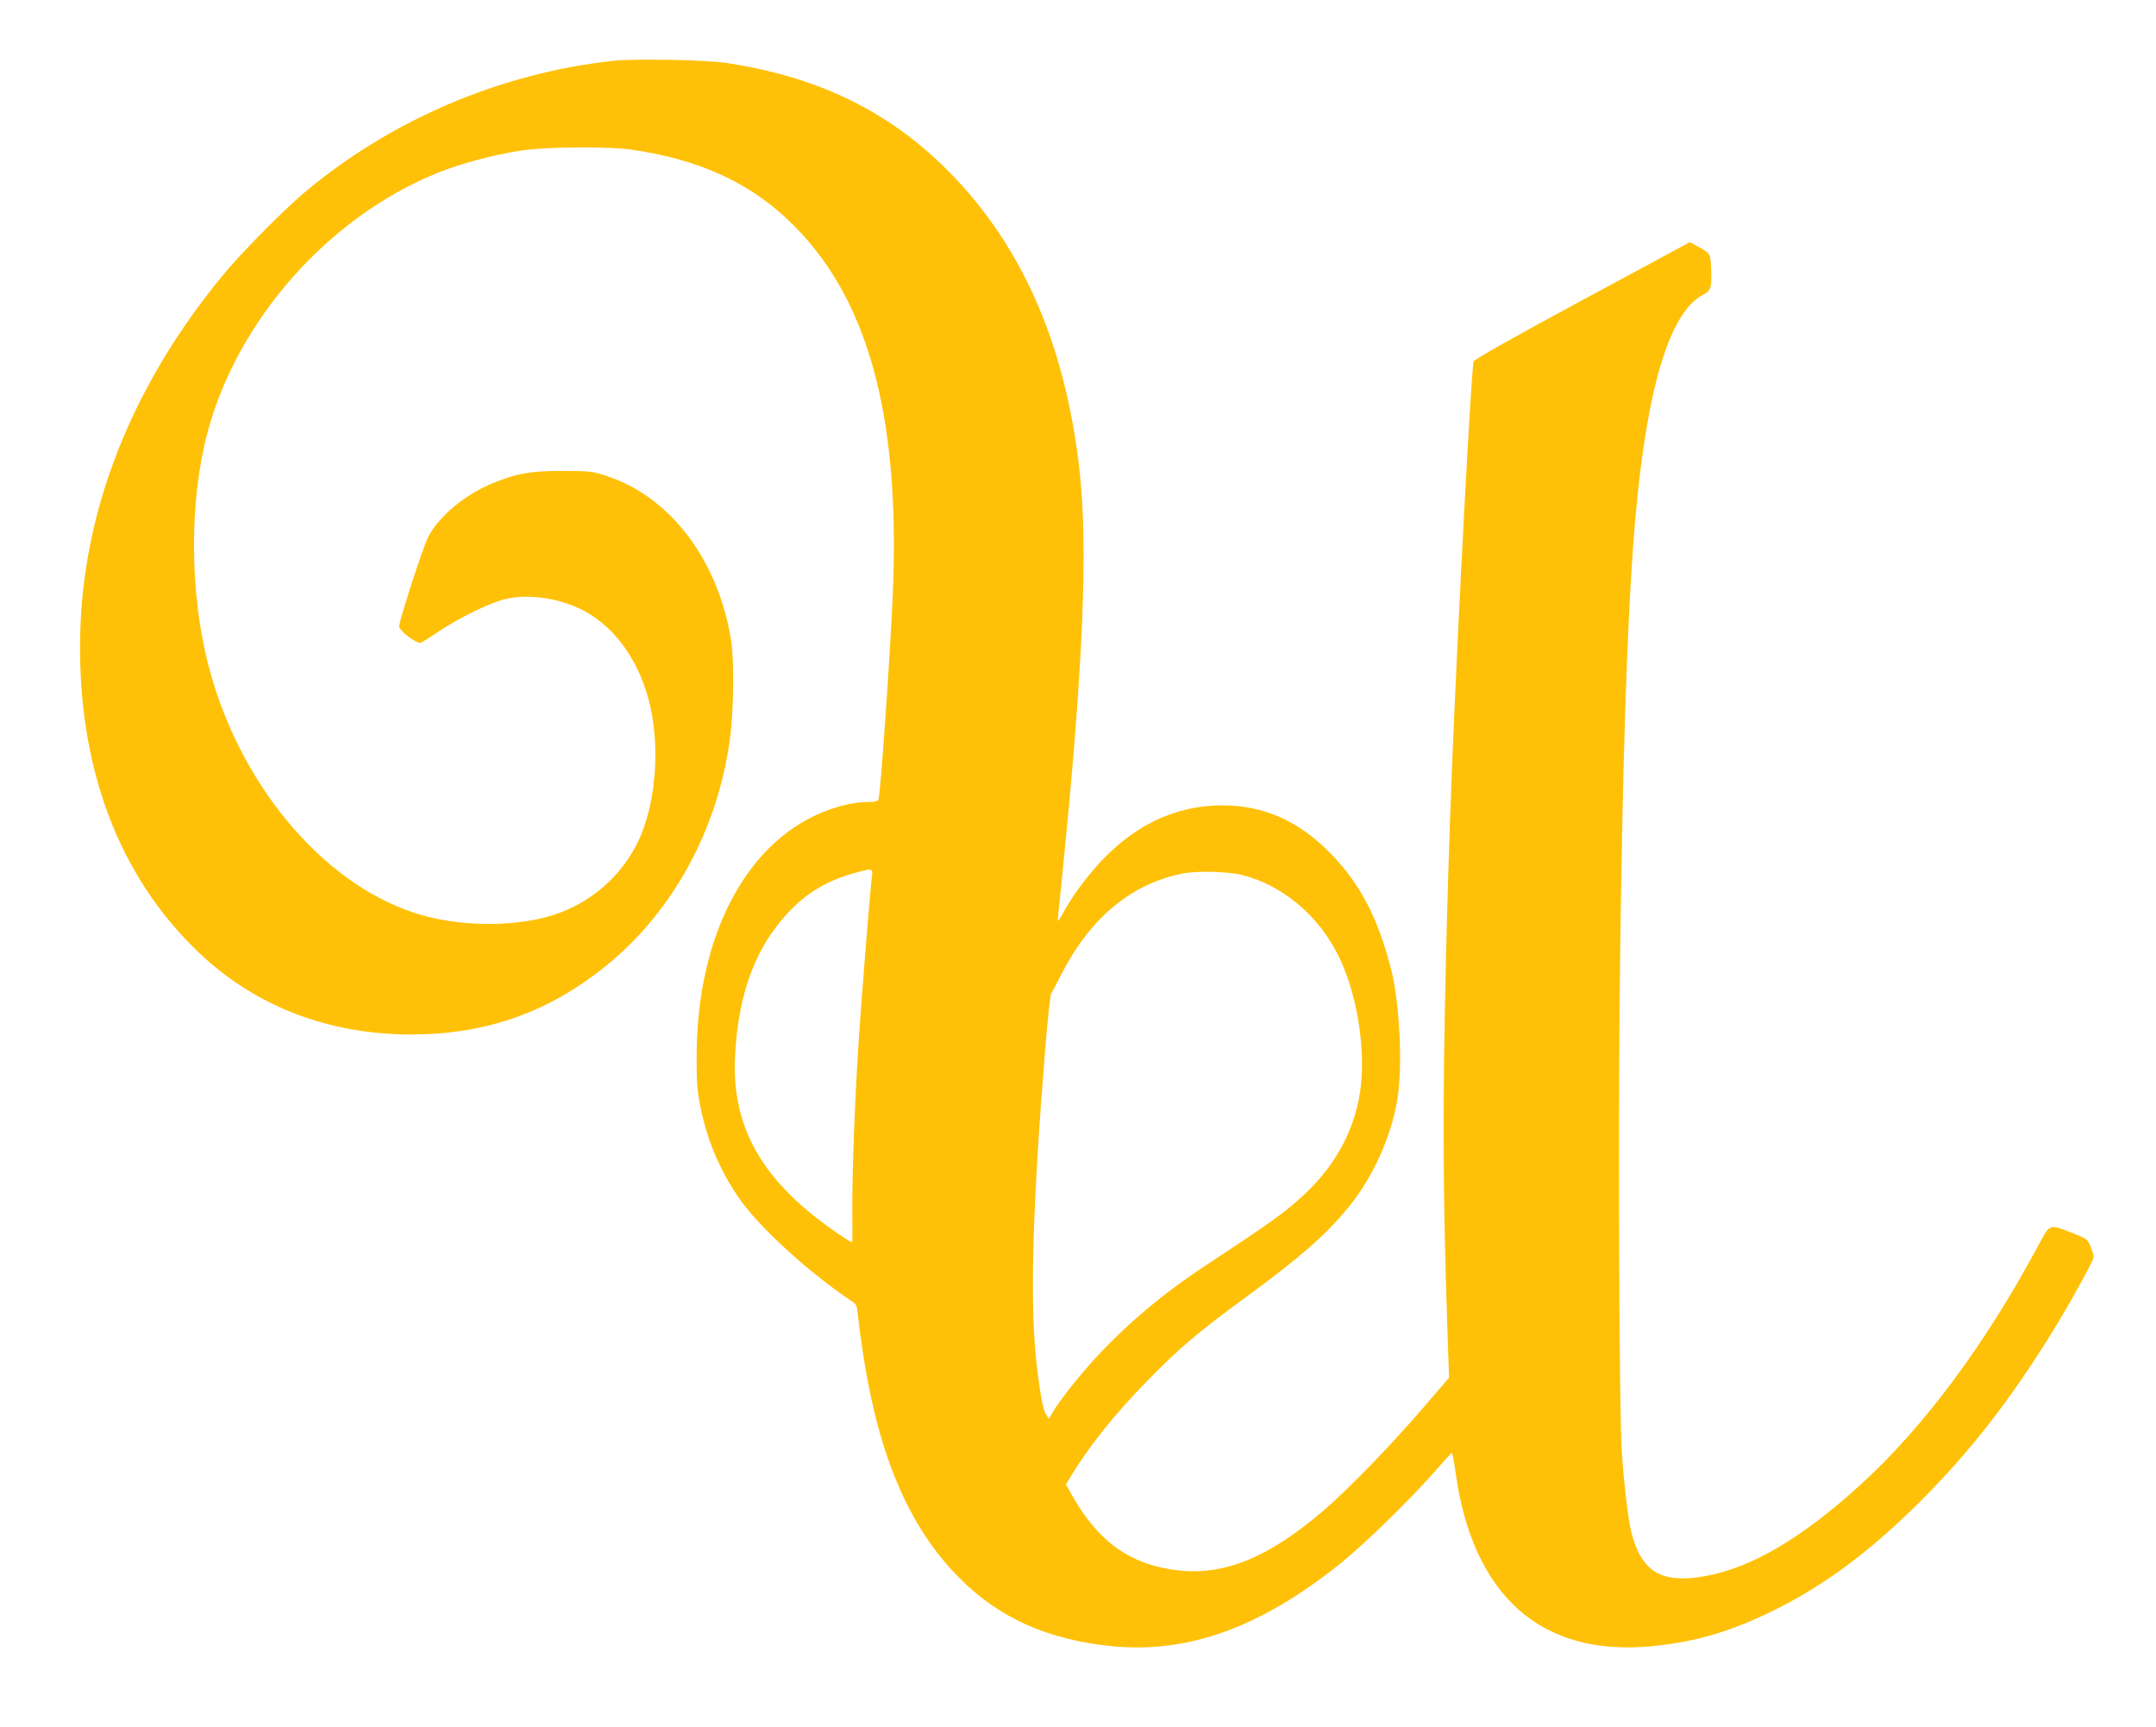 <?xml version="1.0" standalone="no"?>
<!DOCTYPE svg PUBLIC "-//W3C//DTD SVG 20010904//EN"
 "http://www.w3.org/TR/2001/REC-SVG-20010904/DTD/svg10.dtd">
<svg version="1.0" xmlns="http://www.w3.org/2000/svg"
 width="1280pt" height="1025pt" viewBox="0 0 1280 1025"
 preserveAspectRatio="xMidYMid meet">
<g transform="translate(0,1025) scale(0.1,-0.1)"
fill="#ffc107" stroke="none">
<path d="M3640 9889 c-675 -74 -1327 -354 -1840 -788 -132 -113 -363 -347
-478 -486 -539 -653 -831 -1391 -846 -2139 -16 -780 228 -1429 709 -1884 335
-317 768 -482 1258 -482 443 1 813 131 1153 406 401 324 668 815 739 1359 21
157 24 457 6 570 -74 474 -357 852 -731 977 -92 31 -100 32 -270 33 -189 0
-271 -14 -412 -72 -165 -66 -322 -197 -385 -318 -32 -62 -173 -497 -173 -533
0 -25 106 -106 128 -97 7 2 57 34 111 70 135 88 305 170 398 191 127 28 292 7
427 -55 237 -109 405 -371 446 -694 32 -255 -8 -533 -103 -714 -112 -217 -318
-376 -557 -432 -236 -56 -531 -44 -760 31 -553 180 -1047 776 -1225 1478 -109
429 -111 957 -6 1362 175 673 720 1291 1371 1553 135 54 329 106 490 131 145
23 529 26 665 5 388 -57 680 -188 918 -411 473 -443 672 -1147 628 -2215 -16
-373 -73 -1195 -86 -1232 -3 -8 -24 -13 -59 -13 -110 0 -251 -41 -371 -108
-404 -224 -649 -752 -649 -1402 -1 -153 3 -204 22 -298 41 -200 110 -366 225
-537 114 -169 409 -440 669 -615 35 -23 36 -27 43 -100 4 -41 18 -144 31 -228
93 -601 275 -1022 569 -1317 238 -240 530 -369 911 -406 451 -43 878 112 1349
489 142 114 405 369 553 537 58 66 108 121 111 122 3 2 14 -52 23 -120 102
-726 504 -1086 1150 -1029 265 24 473 84 733 211 304 149 578 353 876 650 300
301 532 599 785 1008 102 165 244 422 244 443 0 10 -9 38 -19 63 -18 42 -24
46 -103 77 -149 57 -134 63 -217 -91 -311 -577 -672 -1061 -1044 -1400 -347
-317 -651 -496 -925 -544 -256 -46 -375 24 -436 257 -18 70 -43 272 -57 473
-17 226 -23 2075 -10 2990 16 1154 39 1853 76 2385 64 887 204 1392 417 1501
46 23 51 42 47 153 -4 93 -4 92 -84 136 l-42 23 -638 -344 c-408 -220 -640
-351 -646 -364 -13 -30 -92 -1506 -129 -2420 -31 -791 -51 -1638 -49 -2185 1
-404 5 -616 24 -1201 l8 -226 -154 -179 c-187 -218 -446 -485 -592 -610 -322
-276 -584 -385 -858 -355 -278 30 -470 162 -624 428 l-47 82 23 38 c110 183
260 372 456 573 186 191 306 294 583 496 324 237 476 369 612 534 148 179 259
424 295 652 31 197 12 570 -38 765 -78 303 -181 502 -352 680 -192 199 -401
293 -651 293 -285 0 -539 -125 -753 -369 -75 -86 -144 -183 -194 -274 -16 -29
-29 -47 -29 -41 0 6 13 143 30 305 120 1190 150 1907 100 2359 -85 775 -358
1380 -820 1824 -345 331 -750 522 -1275 602 -120 19 -551 27 -675 13z m1536
-4846 c-11 -87 -66 -774 -81 -1018 -21 -335 -36 -736 -35 -955 1 -102 1 -189
0 -193 0 -9 -129 79 -210 142 -355 278 -505 575 -486 961 15 317 94 568 239
762 128 171 268 269 462 324 118 33 118 33 111 -23z m2209 11 c261 -71 484
-276 593 -548 84 -207 124 -479 102 -693 -25 -245 -141 -470 -335 -651 -117
-109 -185 -158 -590 -425 -248 -163 -464 -345 -652 -548 -96 -105 -211 -250
-250 -316 l-26 -44 -17 27 c-19 27 -42 163 -60 339 -35 360 -18 920 55 1825
14 173 30 322 35 330 5 8 32 60 60 115 172 337 417 541 725 601 88 17 277 11
360 -12z"/>
</g>
</svg>
